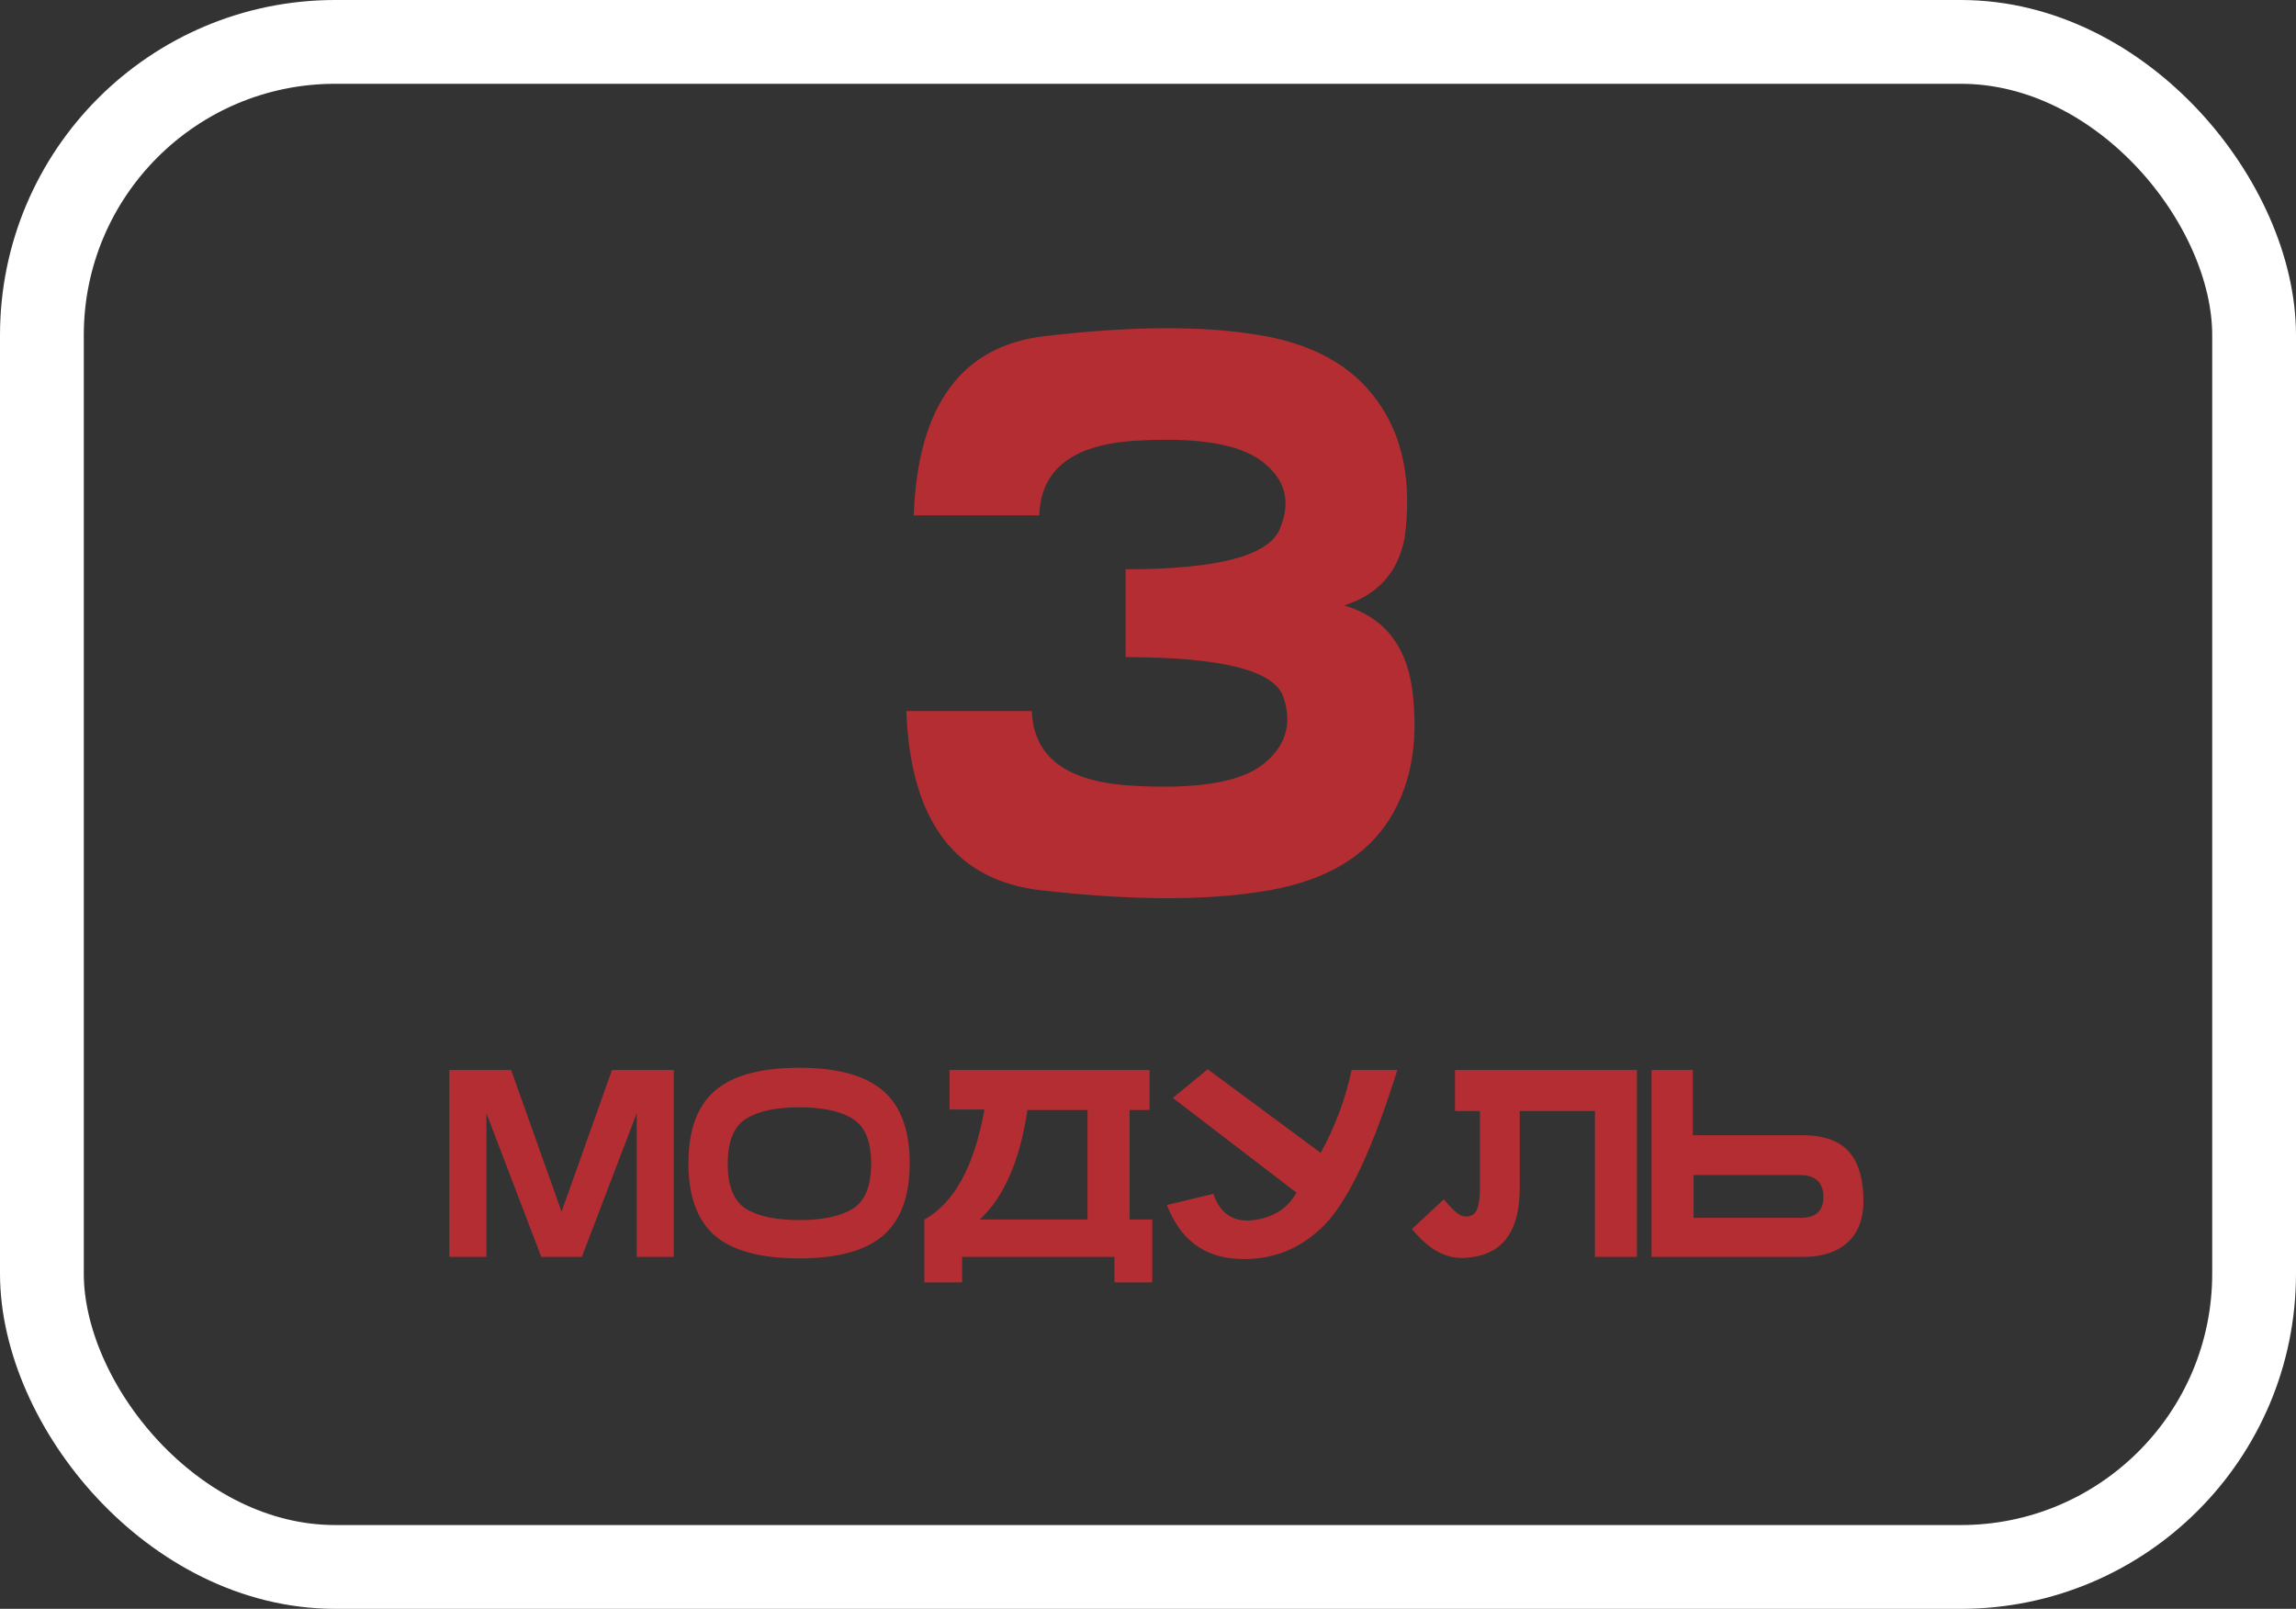 <?xml version="1.0" encoding="UTF-8"?> <svg xmlns="http://www.w3.org/2000/svg" width="137" height="96" viewBox="0 0 137 96" fill="none"><rect x="0" y="0" width="137" height="96" fill="#333333" stroke="none"/><rect x="2.5" y="2.5" width="132" height="91" rx="17.5" stroke="white" stroke-width="5"></rect><path d="M32.298 75L29.023 66.428V75H26.809V63.846H30.498L33.508 72.3L36.518 63.846H40.206V75H37.993V66.428L34.718 75H32.298ZM47.687 63.713C49.969 63.713 51.636 64.171 52.689 65.085C53.751 66 54.282 67.441 54.282 69.408C54.282 71.375 53.751 72.816 52.689 73.731C51.636 74.636 49.969 75.088 47.687 75.088C45.395 75.088 43.718 74.636 42.656 73.731C41.603 72.816 41.077 71.375 41.077 69.408C41.077 67.441 41.603 66 42.656 65.085C43.718 64.171 45.395 63.713 47.687 63.713ZM47.702 66.074C46.295 66.074 45.228 66.305 44.5 66.767C43.782 67.22 43.423 68.11 43.423 69.438C43.423 70.766 43.782 71.661 44.5 72.123C45.228 72.575 46.295 72.802 47.702 72.802C49.098 72.802 50.161 72.575 50.889 72.123C51.616 71.661 51.98 70.766 51.98 69.438C51.98 68.11 51.616 67.22 50.889 66.767C50.161 66.305 49.098 66.074 47.702 66.074ZM55.153 72.772C56.943 71.779 58.138 69.59 58.738 66.207H56.658V63.846H68.594V66.207H68.579V66.236H67.399V72.772H68.756V76.52H66.499V75H57.41V76.52H55.153V72.772ZM64.891 72.772V66.236H61.306C60.853 69.266 59.904 71.444 58.458 72.772H64.891ZM77.358 71.164L69.981 65.513L72.062 63.802L78.804 68.789C79.68 67.195 80.294 65.548 80.649 63.846H83.378C81.922 68.518 80.481 71.592 79.055 73.067C77.629 74.533 75.898 75.216 73.862 75.118C71.826 75.02 70.414 73.948 69.627 71.902L72.401 71.238C72.814 72.438 73.616 72.959 74.806 72.802C75.996 72.644 76.847 72.098 77.358 71.164ZM95.167 66.295H90.682V70.839C90.692 72.167 90.426 73.19 89.885 73.908C89.344 74.616 88.513 75 87.392 75.059C86.28 75.128 85.233 74.552 84.249 73.333L86.152 71.562C86.546 72.044 86.865 72.354 87.111 72.492C87.367 72.629 87.628 72.625 87.893 72.477C88.169 72.32 88.306 71.784 88.306 70.869V66.295H86.816V63.846H97.675V75H95.167V66.295ZM101.01 63.846V67.741H107.738C108.977 67.78 109.863 68.135 110.394 68.803C110.925 69.462 111.191 70.412 111.191 71.651C111.191 72.743 110.871 73.574 110.232 74.144C109.602 74.715 108.727 75 107.605 75H98.546V63.846H101.01ZM101.055 70.116V72.669H107.443C108.348 72.669 108.8 72.256 108.8 71.43C108.8 70.554 108.328 70.116 107.384 70.116H101.055Z" fill="#B32D32"></path><path d="M67.165 33.969C72.657 33.969 75.726 33.162 76.372 31.546C77.048 29.931 76.695 28.595 75.315 27.538C73.935 26.48 71.394 26.069 67.694 26.304C63.993 26.539 62.099 28.022 62.011 30.753H54.522C54.757 24.175 57.386 20.607 62.407 20.049C67.459 19.461 71.629 19.432 74.918 19.96C78.237 20.46 80.66 21.781 82.187 23.925C83.714 26.04 84.258 28.756 83.817 32.075C83.435 34.131 82.231 35.482 80.205 36.128C82.525 36.803 83.876 38.448 84.258 41.062C84.698 44.41 84.155 47.156 82.628 49.3C81.101 51.414 78.604 52.721 75.139 53.22C71.703 53.749 67.385 53.719 62.187 53.132C57.018 52.574 54.316 49.006 54.081 42.427H61.571C61.659 45.159 63.626 46.642 67.474 46.877C71.321 47.112 73.935 46.7 75.315 45.643C76.695 44.586 77.121 43.25 76.593 41.634C76.093 40.019 72.951 39.212 67.165 39.212V33.969Z" fill="#B32D32"></path></svg> 